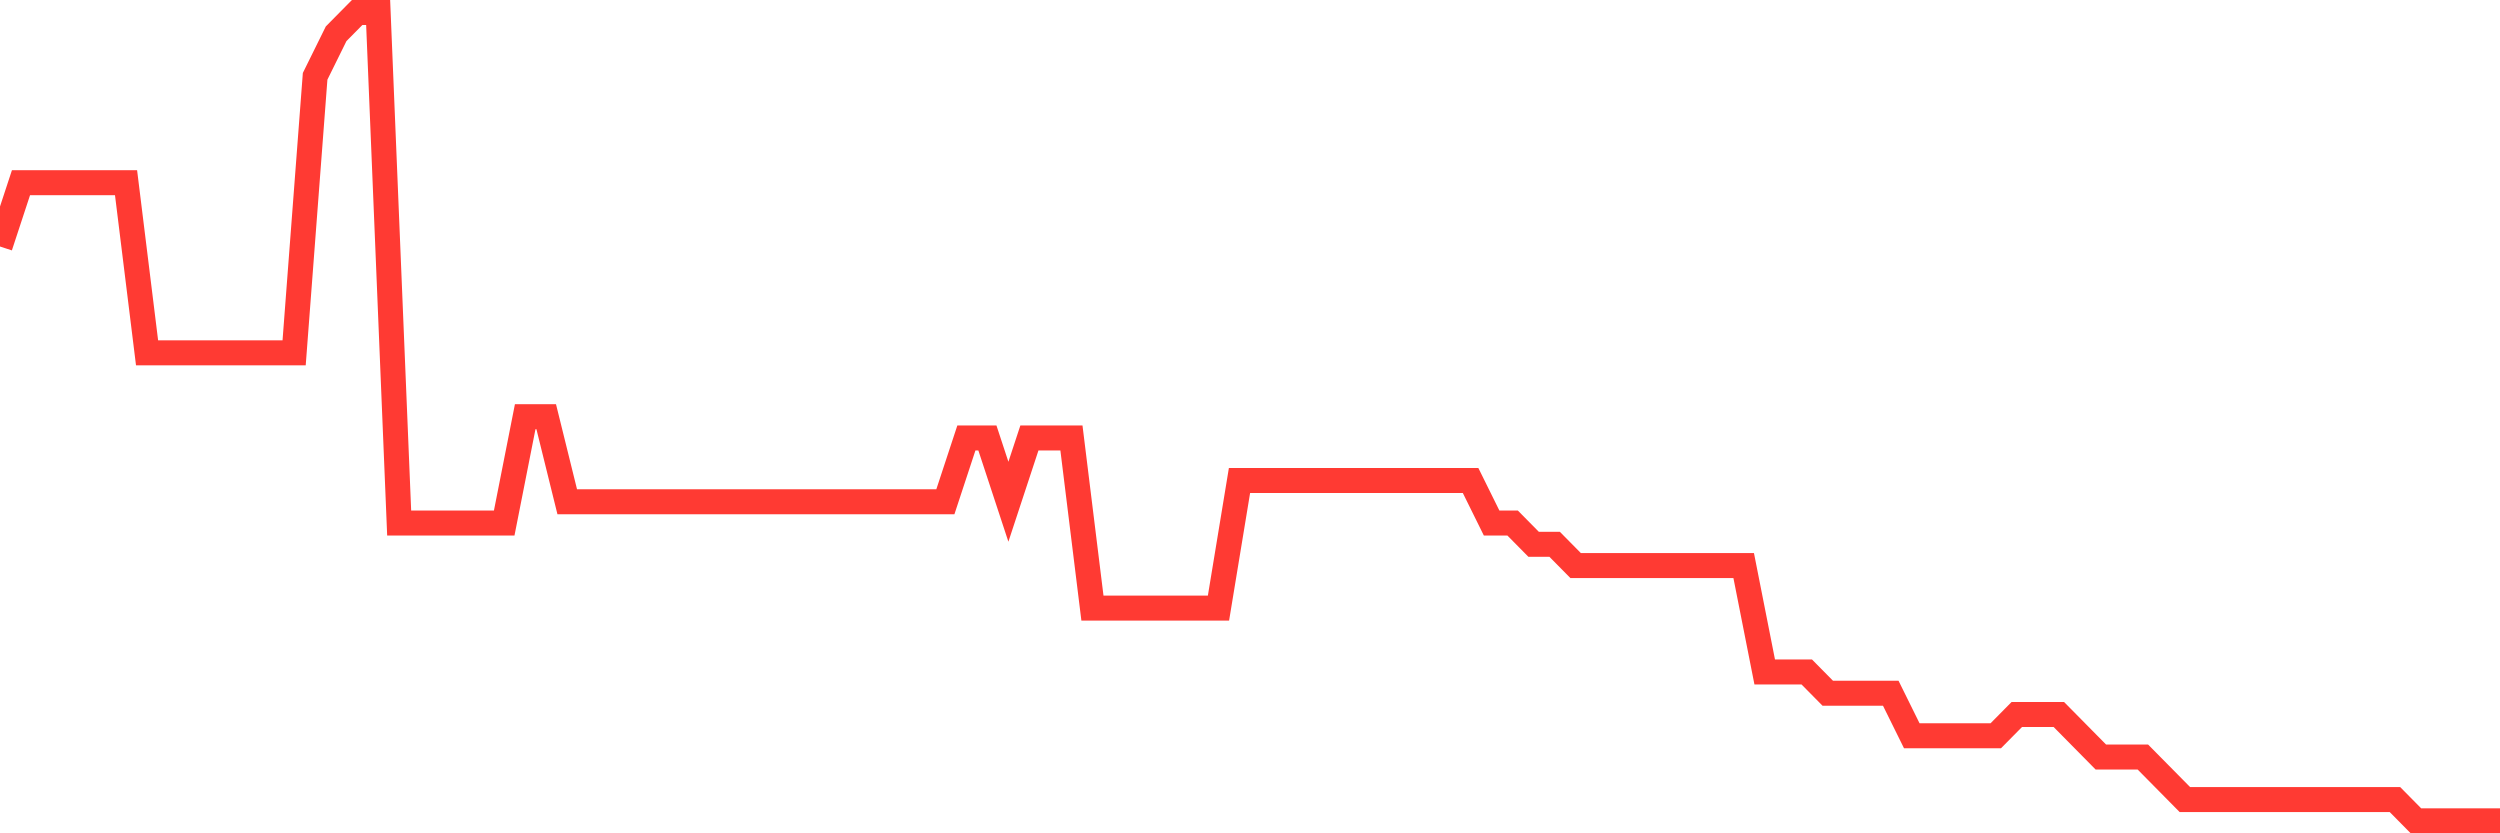 <svg
  xmlns="http://www.w3.org/2000/svg"
  xmlns:xlink="http://www.w3.org/1999/xlink"
  width="120"
  height="40"
  viewBox="0 0 120 40"
  preserveAspectRatio="none"
>
  <polyline
    points="0,11.832 1.008,8.768 2.017,8.768 3.025,8.768 4.034,8.768 5.042,8.768 6.05,8.768 7.059,16.937 8.067,16.937 9.076,16.937 10.084,16.937 11.092,16.937 12.101,16.937 13.109,16.937 14.118,16.937 15.126,3.663 16.134,1.621 17.143,0.6 18.151,0.6 19.16,25.105 20.168,25.105 21.176,25.105 22.185,25.105 23.193,25.105 24.202,25.105 25.21,20 26.218,20 27.227,24.084 28.235,24.084 29.244,24.084 30.252,24.084 31.261,24.084 32.269,24.084 33.277,24.084 34.286,24.084 35.294,24.084 36.303,24.084 37.311,24.084 38.319,24.084 39.328,24.084 40.336,24.084 41.345,24.084 42.353,24.084 43.361,24.084 44.37,24.084 45.378,24.084 46.387,21.021 47.395,21.021 48.403,24.084 49.412,21.021 50.42,21.021 51.429,21.021 52.437,29.189 53.445,29.189 54.454,29.189 55.462,29.189 56.471,29.189 57.479,29.189 58.487,29.189 59.496,23.063 60.504,23.063 61.513,23.063 62.521,23.063 63.529,23.063 64.538,23.063 65.546,23.063 66.555,23.063 67.563,23.063 68.571,23.063 69.58,23.063 70.588,23.063 71.597,25.105 72.605,25.105 73.613,26.126 74.622,26.126 75.63,27.147 76.639,27.147 77.647,27.147 78.655,27.147 79.664,27.147 80.672,27.147 81.681,27.147 82.689,27.147 83.697,27.147 84.706,32.253 85.714,32.253 86.723,32.253 87.731,33.274 88.739,33.274 89.748,33.274 90.756,33.274 91.765,35.316 92.773,35.316 93.782,35.316 94.79,35.316 95.798,35.316 96.807,34.295 97.815,34.295 98.824,34.295 99.832,35.316 100.84,36.337 101.849,36.337 102.857,36.337 103.866,37.358 104.874,38.379 105.882,38.379 106.891,38.379 107.899,38.379 108.908,38.379 109.916,38.379 110.924,38.379 111.933,38.379 112.941,38.379 113.95,38.379 114.958,38.379 115.966,39.4 116.975,39.4 117.983,39.4 118.992,39.4 120,39.4"
    fill="none"
    stroke="#ff3a33"
    stroke-width="1.2"
  >
  </polyline>
</svg>